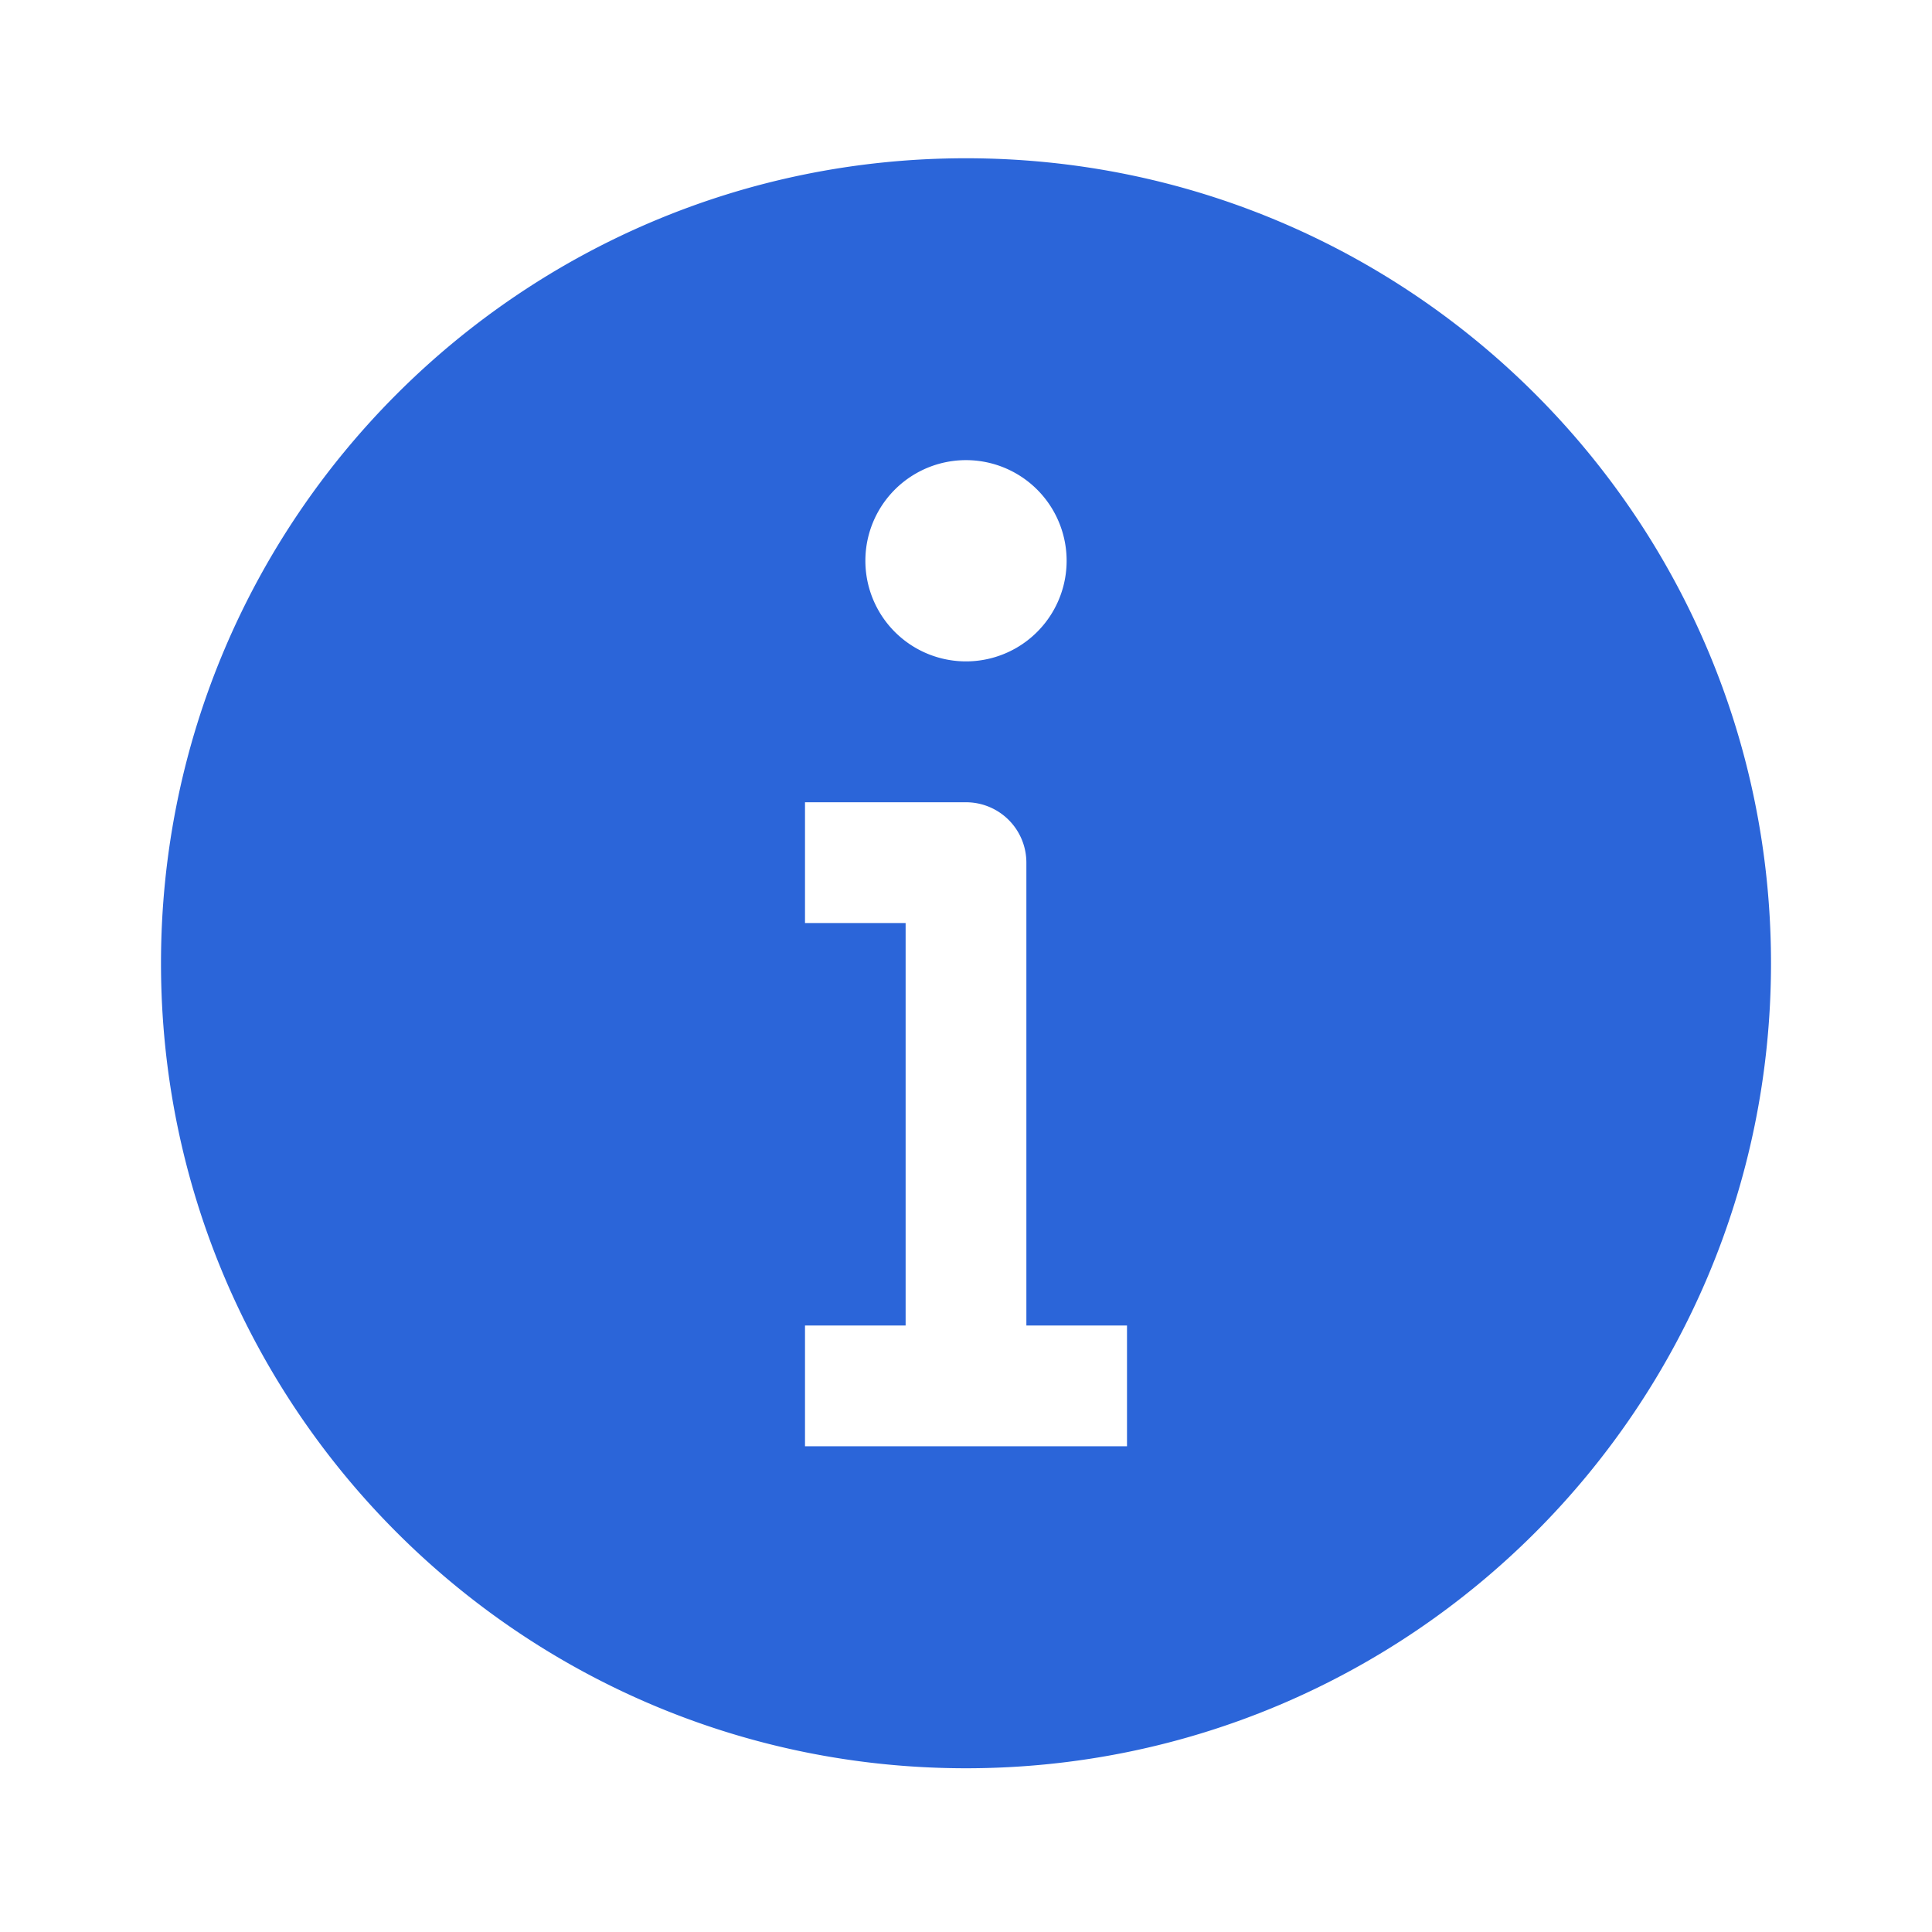 <svg width="24" height="24" viewBox="0 1 24 24" fill="none" xmlns="http://www.w3.org/2000/svg">
    <g id="Icon">
        <path id="Subtract" fill-rule="evenodd" clip-rule="evenodd" d="M22 12.966c0 5.523 -4.477 10 -10 10s-10 -4.477 -10 -10 4.477 -10 10 -10 10 4.477 10 10m-8.75 -5a1.25 1.25 0 1 1 -2.5 0 1.25 1.25 0 0 1 2.5 0m-1.25 3h-2v1.5h1.25v5H10v1.5h4v-1.5h-1.25v-5.75a0.75 0.75 0 0 0 -0.75 -0.75" fill="#2B65D9"/>
    </g>
</svg>
